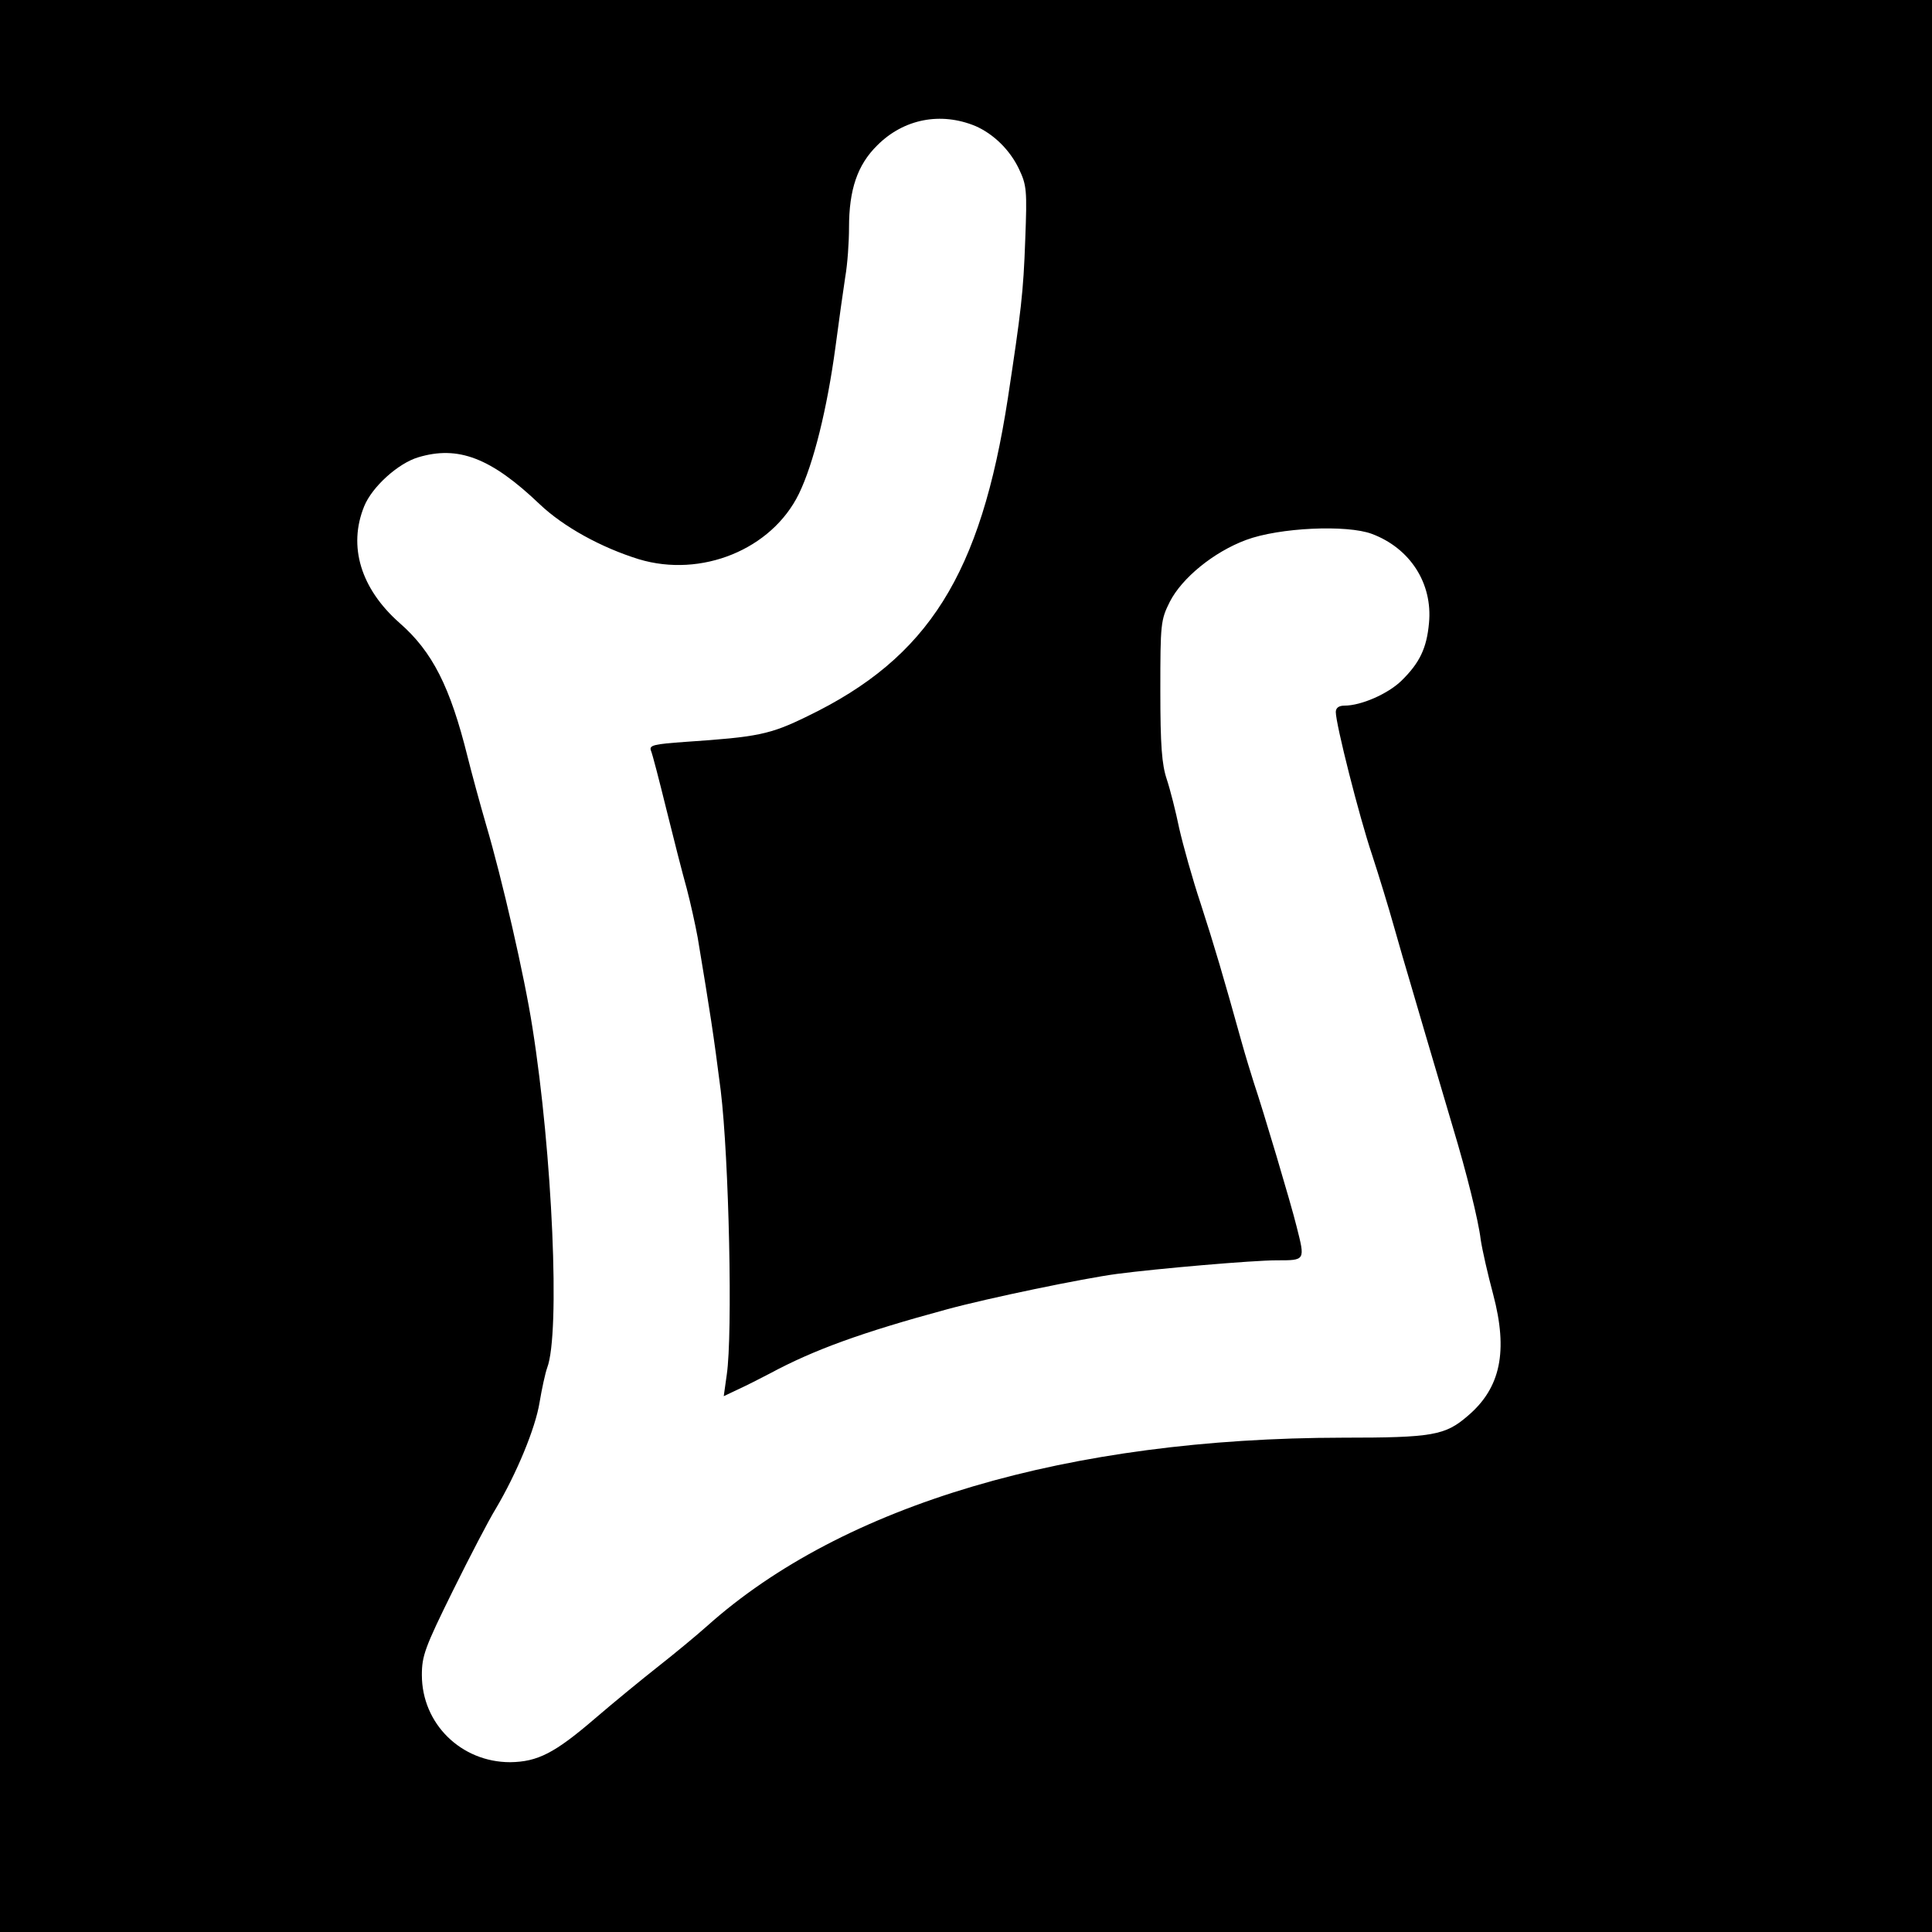 <?xml version="1.0" standalone="no"?>
<!DOCTYPE svg PUBLIC "-//W3C//DTD SVG 20010904//EN"
 "http://www.w3.org/TR/2001/REC-SVG-20010904/DTD/svg10.dtd">
<svg version="1.0" xmlns="http://www.w3.org/2000/svg"
 width="512pt" height="512pt" viewBox="0 0 512 512"
 preserveAspectRatio="xMidYMid meet">
<g transform="translate(0,512) scale(0.1,-0.1)"
fill="#000000" stroke="none">
<path d="M0 2560 l0 -2560 2560 0 2560 0 0 2560 0 2560 -2560 0 -2560 0 0
-2560z m2585 2226 c48 -21 91 -63 115 -113 21 -44 22 -57 17 -188 -5 -142 -11
-189 -46 -420 -72 -467 -210 -688 -531 -843 -100 -49 -132 -55 -323 -68 -85
-6 -97 -9 -92 -23 4 -9 22 -79 41 -156 19 -77 43 -171 54 -210 10 -38 23 -97
29 -130 33 -198 42 -256 61 -405 22 -181 32 -645 16 -753 l-8 -57 38 18 c22
10 59 29 84 42 117 63 244 109 469 170 110 30 361 82 451 94 106 14 360 36
423 36 77 0 76 -1 53 90 -15 61 -89 309 -113 380 -8 25 -23 74 -33 110 -47
169 -72 254 -108 365 -22 66 -47 156 -57 200 -9 44 -24 103 -33 130 -13 39
-17 89 -17 235 0 177 1 187 25 235 32 63 116 132 202 164 88 33 268 41 334 16
101 -38 161 -131 151 -236 -6 -67 -25 -106 -73 -153 -36 -35 -107 -66 -151
-66 -15 0 -23 -6 -23 -17 0 -32 62 -277 96 -378 18 -55 44 -140 58 -190 14
-49 34 -119 45 -155 17 -58 50 -171 112 -380 35 -116 67 -244 73 -295 4 -27
19 -93 33 -145 40 -151 20 -248 -67 -322 -60 -52 -93 -58 -331 -58 -728 -1
-1325 -177 -1685 -499 -28 -25 -86 -73 -128 -106 -42 -33 -119 -96 -169 -139
-107 -92 -152 -115 -225 -116 -130 0 -234 102 -234 231 0 51 8 73 82 223 45
91 96 189 114 218 55 93 105 213 116 282 6 36 15 77 20 91 35 91 14 568 -39
902 -21 136 -81 396 -123 538 -16 55 -38 136 -49 180 -46 185 -93 278 -180
354 -103 91 -137 203 -94 309 21 52 90 114 143 130 106 32 193 -1 322 -124 63
-60 163 -115 263 -146 166 -50 352 26 424 173 39 80 75 226 97 389 9 69 21
153 26 186 6 34 10 93 10 131 0 100 22 166 75 218 70 70 168 89 260 51z"/>
</g>
</svg>
